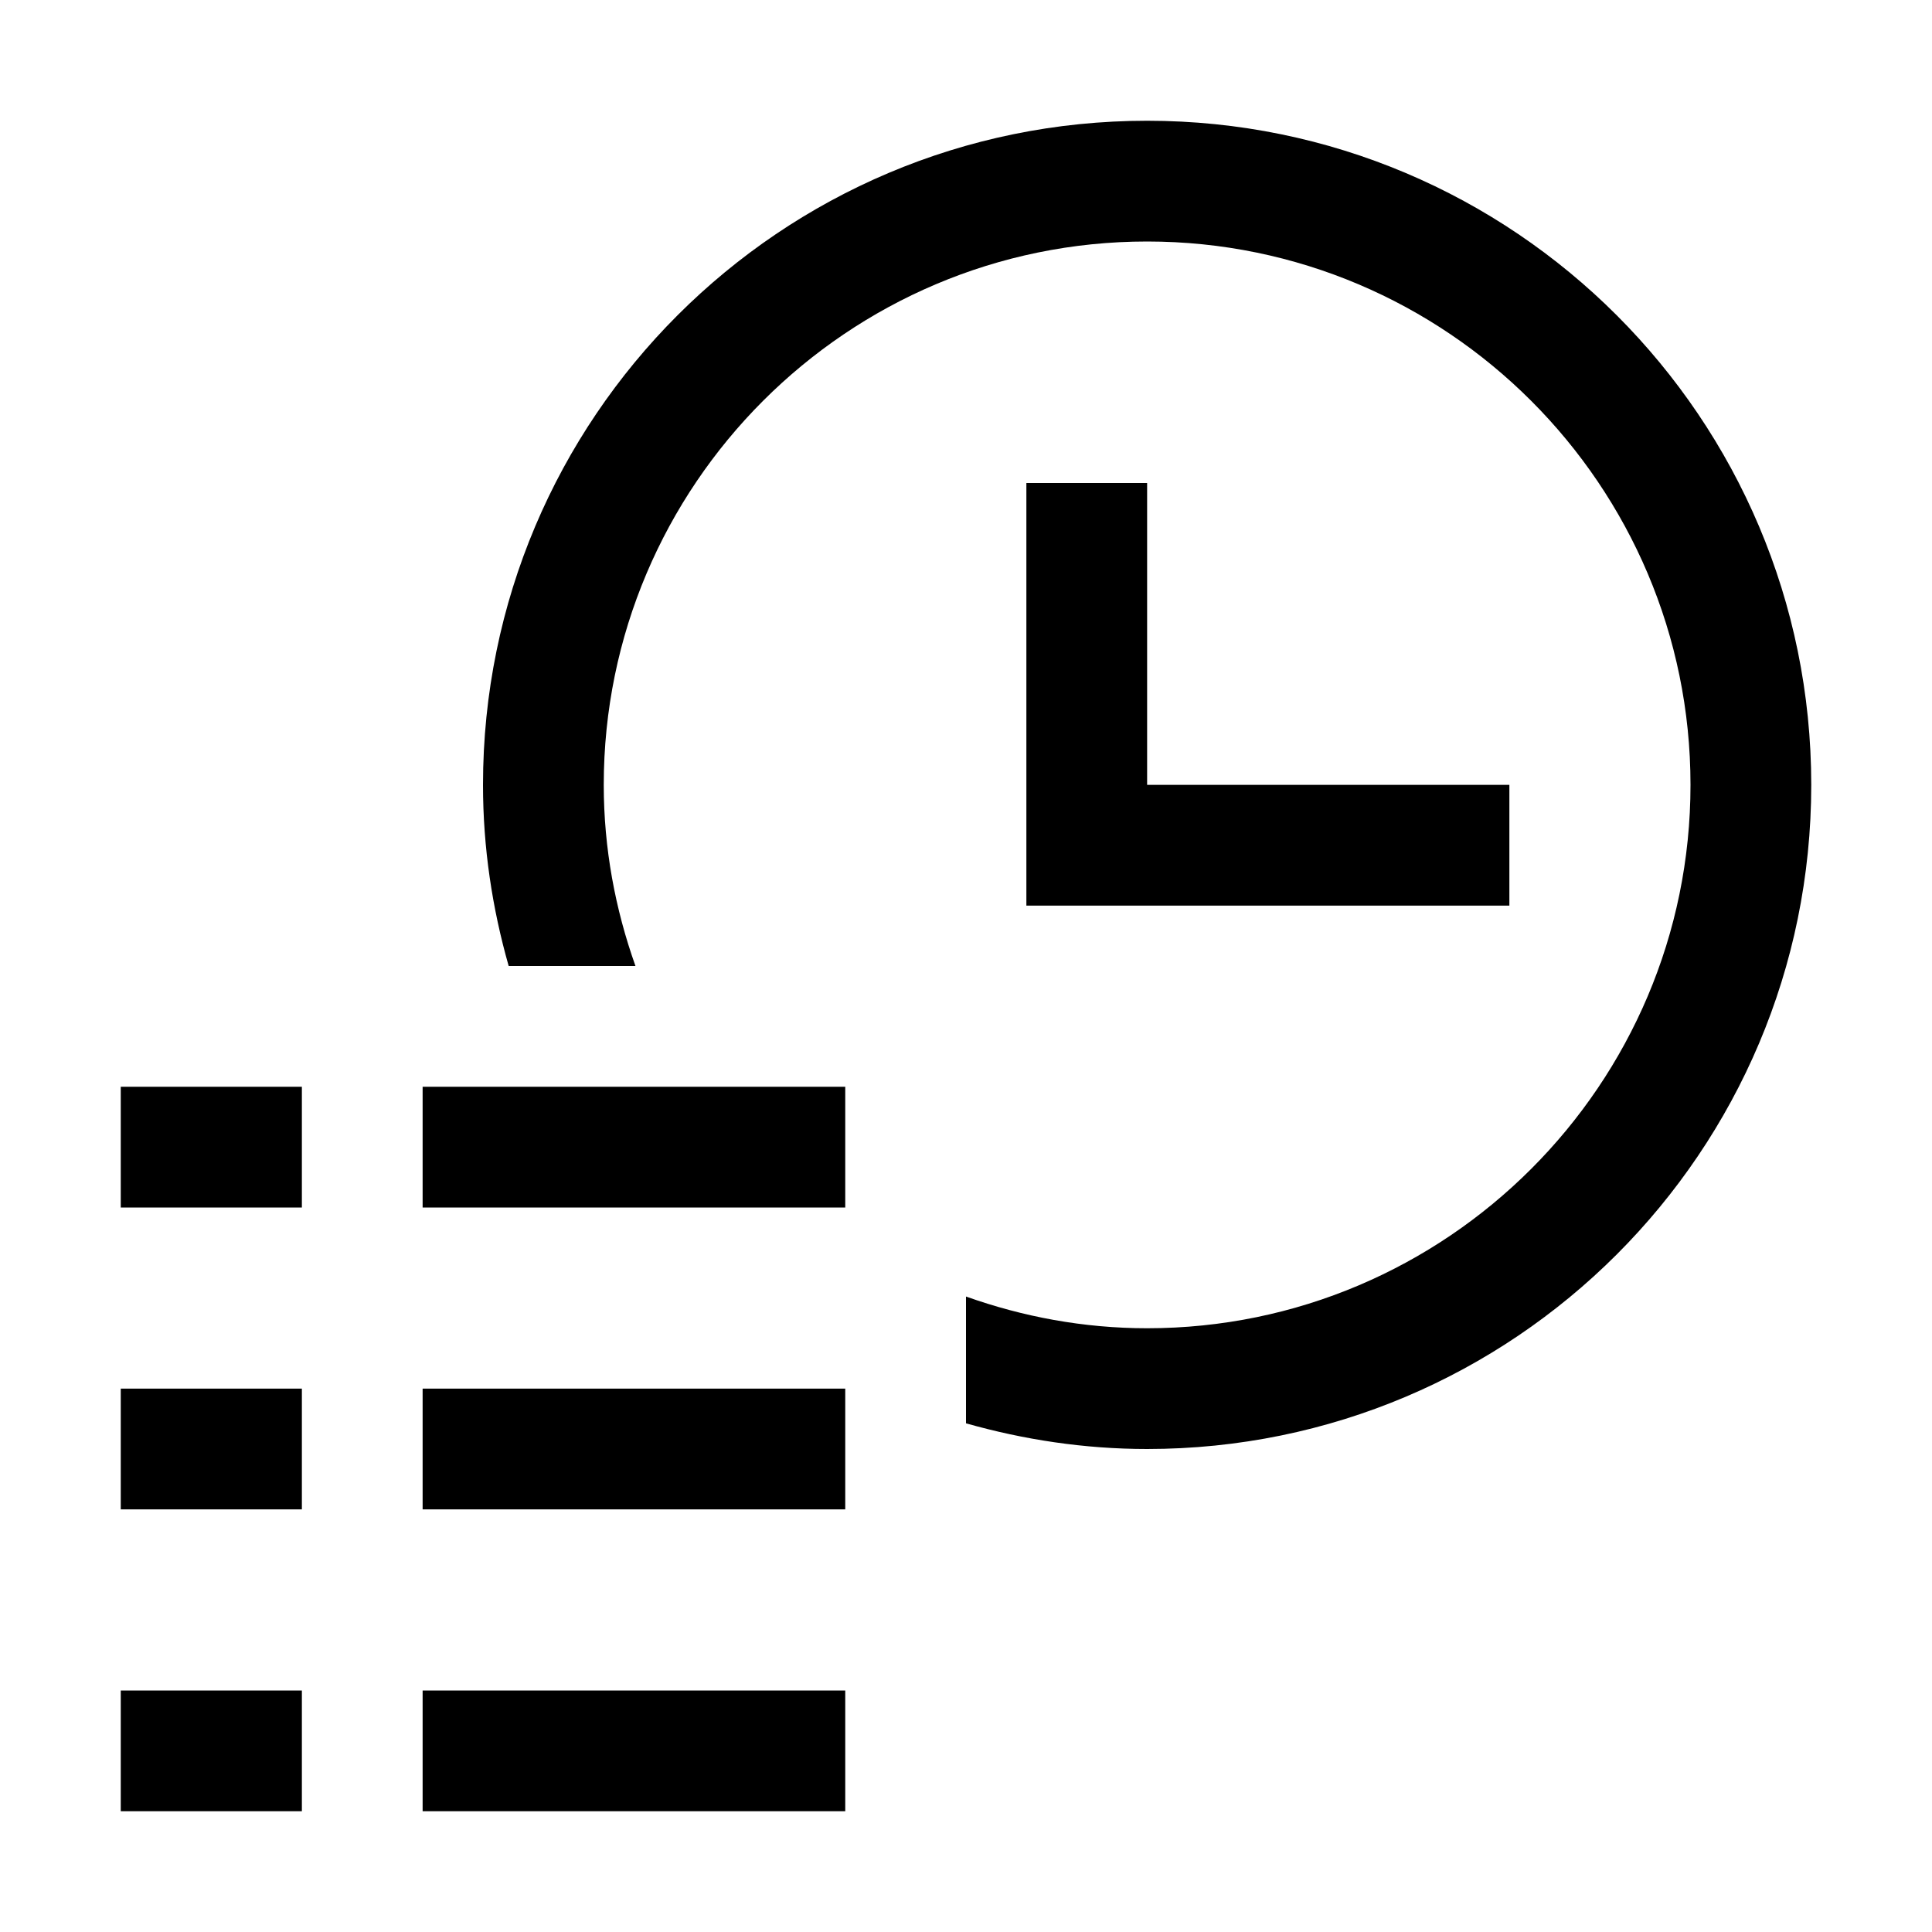 <svg width="24" height="24" viewBox="0 0 24 24" fill="none" xmlns="http://www.w3.org/2000/svg">
<g id="Browsing History Outline">
<path id="Union" fill-rule="evenodd" clip-rule="evenodd" d="M6 9.75C6 5.194 9.694 1.5 14.25 1.5C18.806 1.5 22.5 5.194 22.5 9.75C22.5 14.306 18.806 18 14.25 18C13.469 18 12.716 17.884 12 17.681V16.106C12.705 16.357 13.46 16.5 14.25 16.5C17.972 16.5 21 13.472 21 9.75C21 6.028 17.972 3 14.25 3C10.528 3 7.5 6.028 7.5 9.75C7.5 10.54 7.643 11.295 7.894 12H6.319C6.115 11.284 6 10.531 6 9.75ZM12.75 6V11.25H18.75V9.75H14.25V6H12.75ZM5.25 15H10.5V13.5H5.25V15ZM5.25 18.75H10.5V17.25H5.25V18.75ZM3.75 22.5H1.5V21H3.75V22.5ZM10.5 22.5H5.25V21H10.5V22.5ZM3.75 18.75H1.5V17.25H3.75V18.75ZM3.75 15H1.5V13.5H3.75V15Z" fill="black"/>
</g>
</svg>
